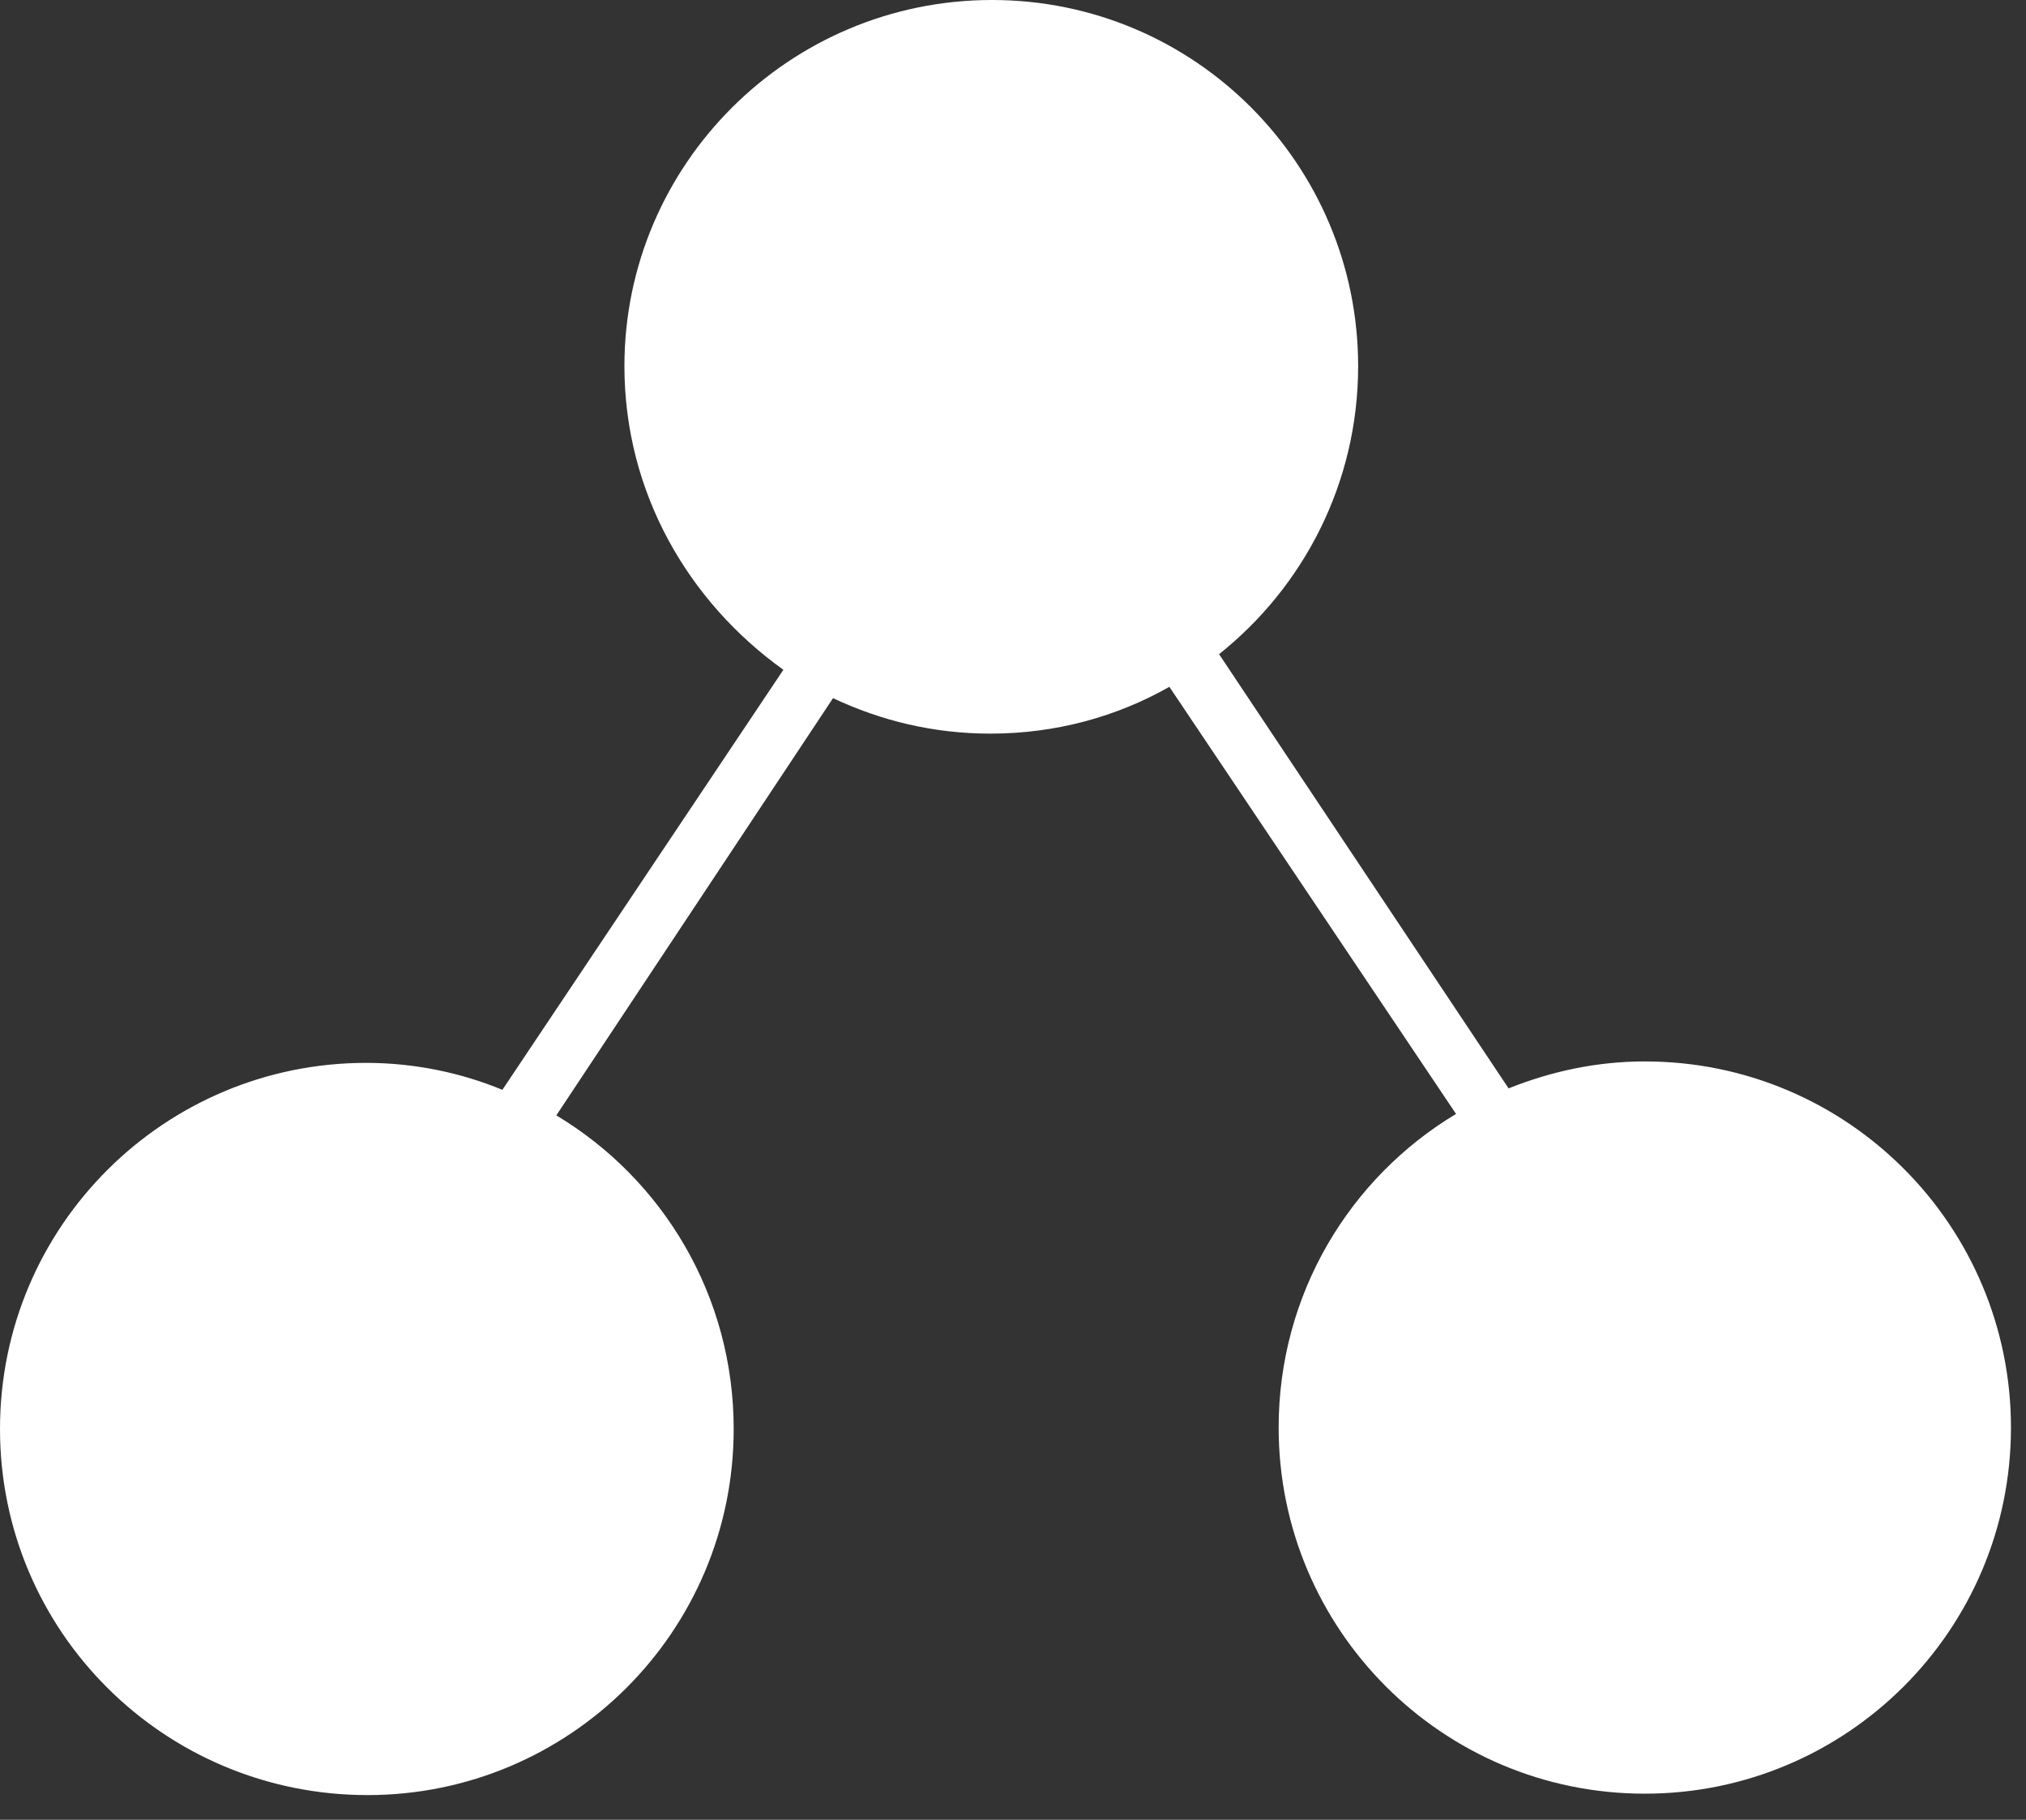 <svg width="59" height="53" viewBox="0 0 59 53" fill="none" xmlns="http://www.w3.org/2000/svg">
<rect x="0" y="0" width="59" height="53" fill="#333333" stroke="none"/>
<path d="M35.501 19.052L43.932 31.698C45.171 31.203 46.494 30.913 47.899 30.913C53.809 30.913 58.562 35.707 58.562 41.576C58.562 47.486 53.768 52.239 47.899 52.239C41.989 52.239 37.236 47.444 37.236 41.576C37.236 37.691 39.303 34.302 42.402 32.442L34.054 20.003C32.525 20.871 30.748 21.366 28.847 21.366C27.194 21.366 25.665 20.995 24.259 20.333L16.201 32.484C19.3 34.343 21.366 37.732 21.366 41.617C21.366 47.527 16.573 52.28 10.704 52.28C4.794 52.28 0 47.527 0 41.617C0 35.707 4.794 30.955 10.663 30.955C12.068 30.955 13.432 31.244 14.63 31.74L22.813 19.507C20.044 17.523 18.184 14.341 18.184 10.663C18.184 4.794 22.978 0 28.888 0C34.798 0 39.551 4.794 39.551 10.663C39.551 14.093 37.939 17.11 35.501 19.052Z" fill="white"/>
</svg>
